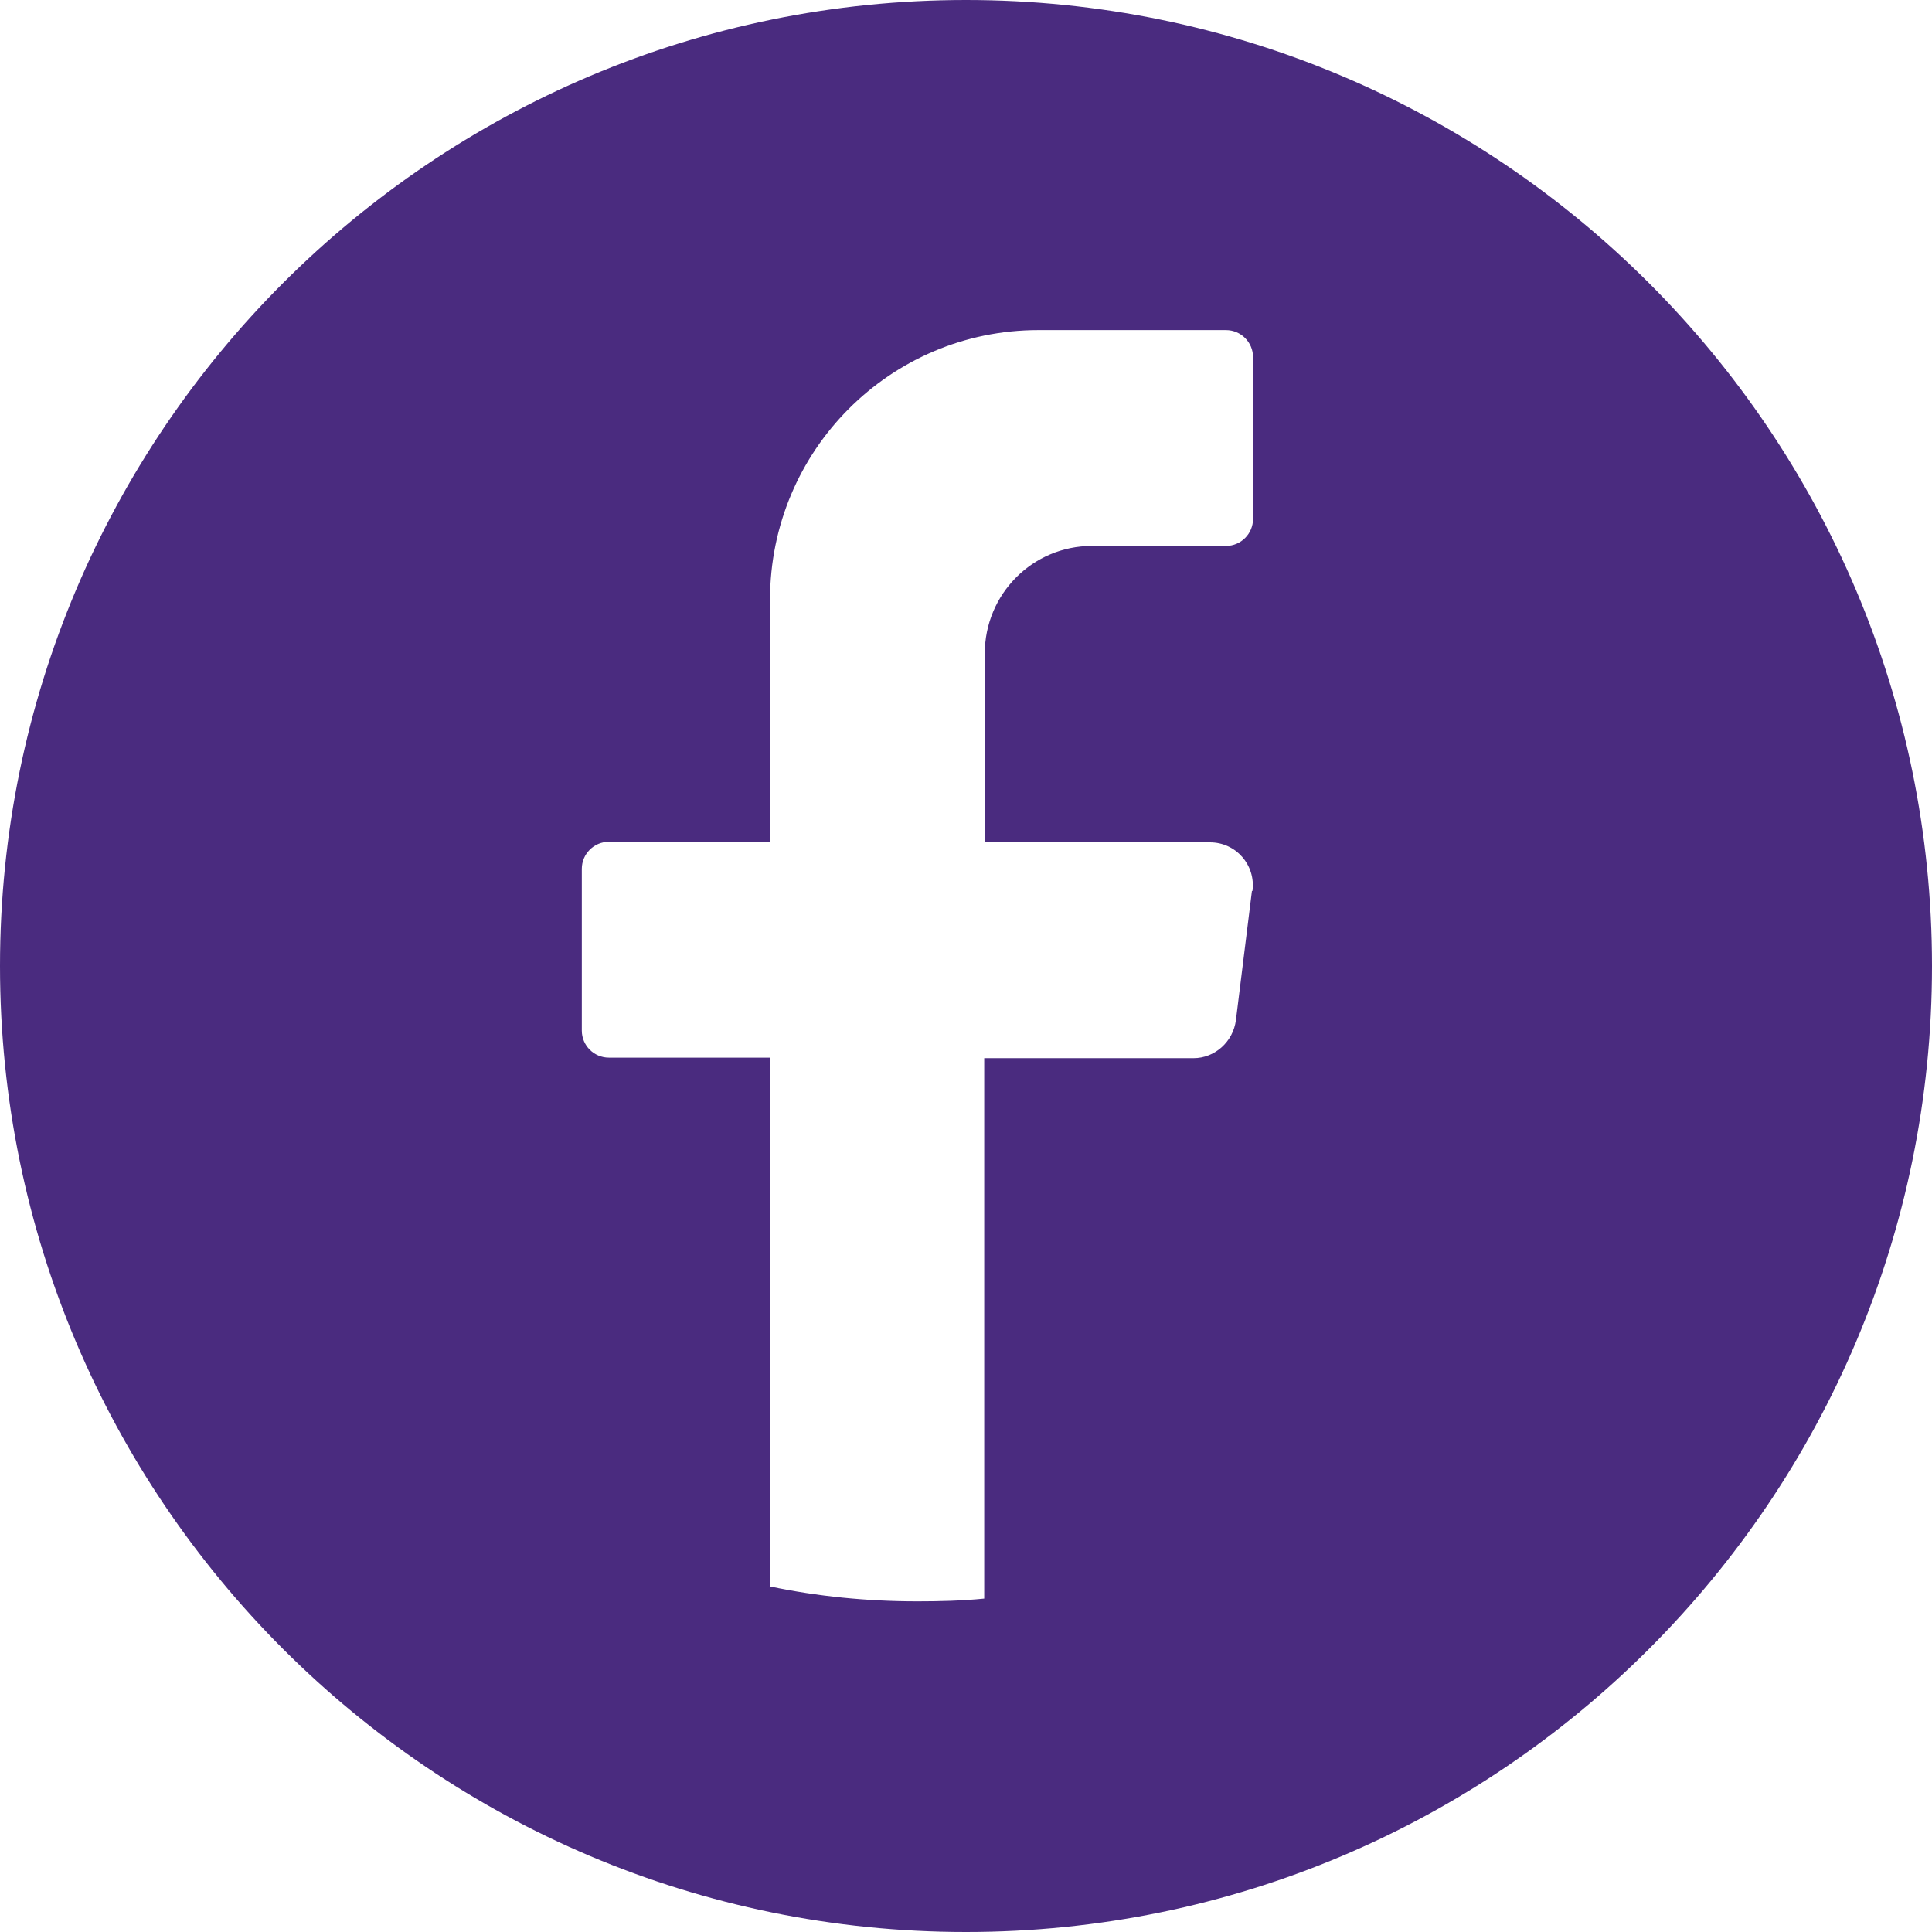<?xml version="1.0" encoding="UTF-8"?>
<svg id="Layer_1" xmlns="http://www.w3.org/2000/svg" version="1.1" viewBox="0 0 35 35">
  <!-- Generator: Adobe Illustrator 29.8.1, SVG Export Plug-In . SVG Version: 2.1.1 Build 2)  -->
  <defs>
    <style>
      .st0 {
        fill: #4a2b7f;
      }
    </style>
  </defs>
  <path class="st0" d="M17.5,0h0C7.84,0,0,7.84,0,17.5H0C0,27.16,7.84,35,17.5,35h0c9.66,0,17.5-7.84,17.5-17.5h0C35,7.84,27.16,0,17.5,0ZM22.68,16.14l-.29,2.34c-.05.39-.38.69-.77.69h-3.79v9.79c-.4.04-.81.05-1.21.05-.92,0-1.81-.09-2.67-.27v-9.58h-2.92c-.27,0-.49-.22-.49-.49v-2.93c0-.27.22-.49.49-.49h2.92v-4.39c0-2.7,2.18-4.88,4.86-4.88h3.4c.27,0,.49.22.49.49v2.93c0,.27-.22.49-.49.49h-2.43c-1.07,0-1.94.87-1.94,1.95v3.42h4.08c.47,0,.83.41.77.88Z"/>
</svg>